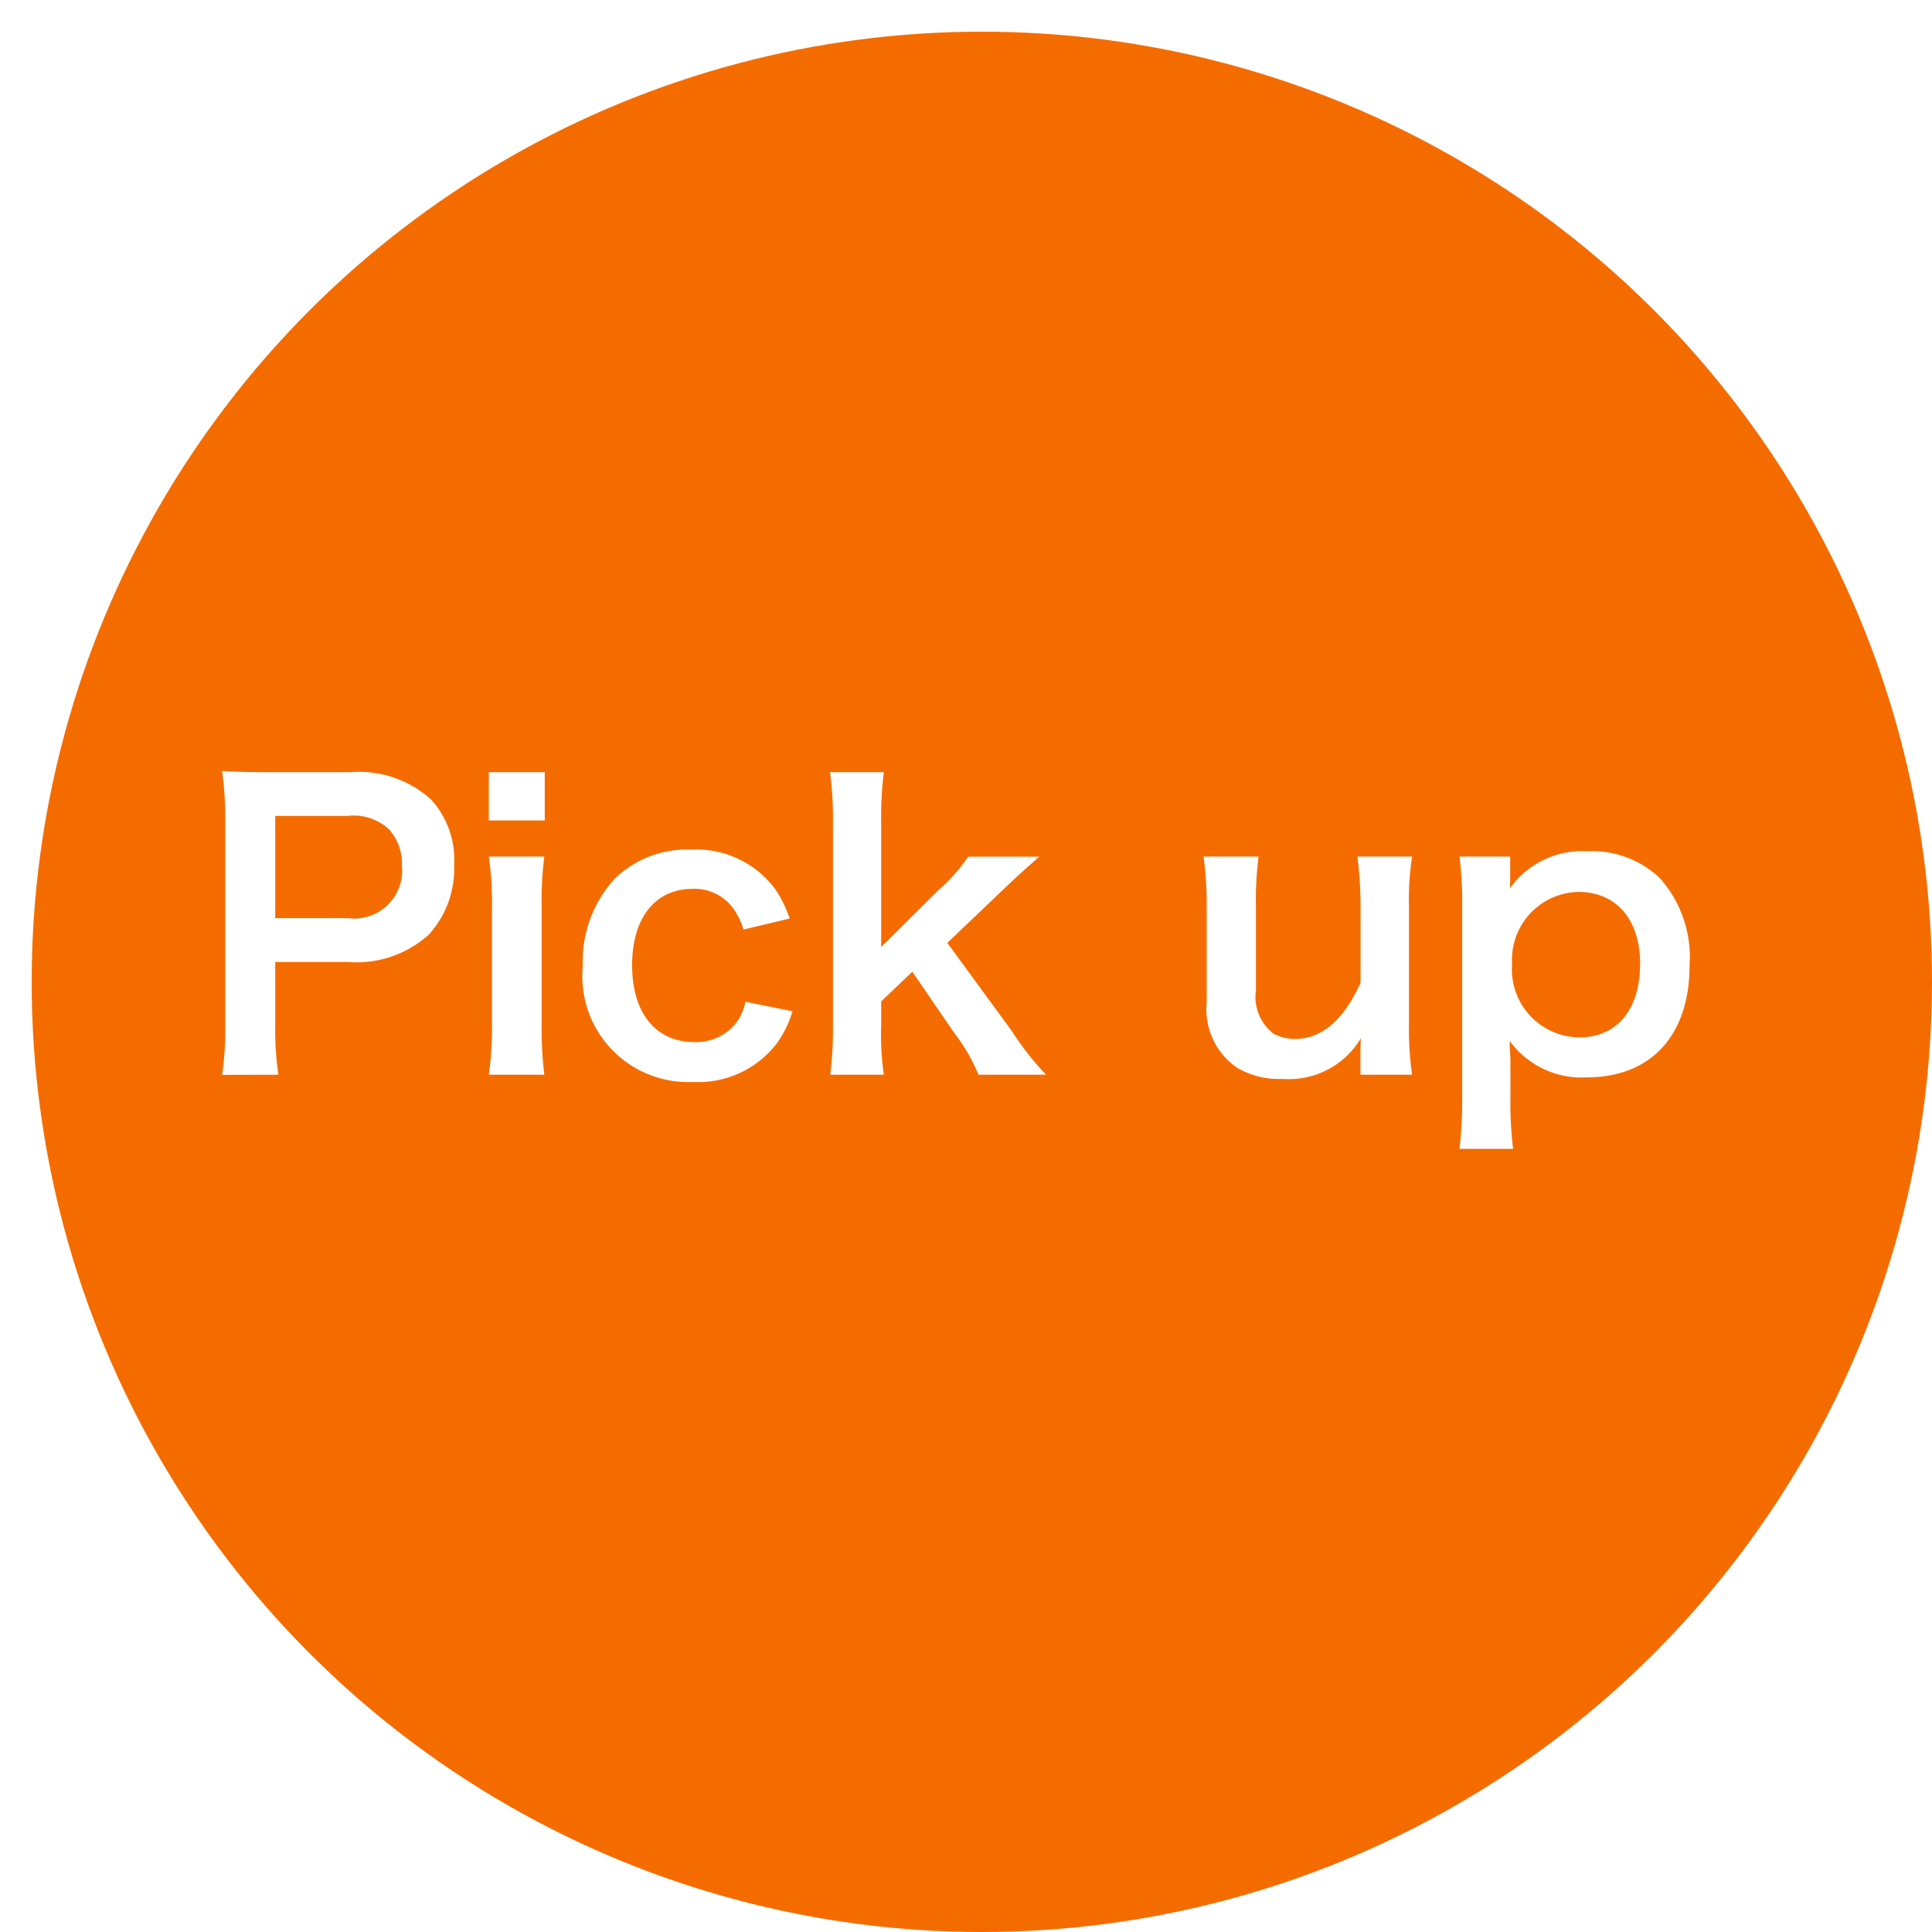 <svg xmlns="http://www.w3.org/2000/svg" xmlns:xlink="http://www.w3.org/1999/xlink" width="61" height="61" viewBox="0 0 61 61"><defs><filter id="a" x="0" y="0" width="61" height="61" filterUnits="userSpaceOnUse"><feOffset dx="1" dy="1" input="SourceAlpha"/><feGaussianBlur result="b"/><feFlood flood-opacity="0.161"/><feComposite operator="in" in2="b"/><feComposite in="SourceGraphic"/></filter></defs><g transform="translate(-160 -786)"><g transform="matrix(1, 0, 0, 1, 160, 786)" filter="url(#a)"><circle cx="30" cy="30" r="30" fill="#f46c00"/></g><path d="M-21.21.144a9.671,9.671,0,0,1-.1-1.56v-2h2.292a3.4,3.4,0,0,0,2.556-.864,3.081,3.081,0,0,0,.8-2.208A2.806,2.806,0,0,0-16.4-8.556a3.408,3.408,0,0,0-2.556-.852h-2.508c-.636,0-1.008-.012-1.524-.036a10.834,10.834,0,0,1,.1,1.548V-1.4a9.7,9.7,0,0,1-.1,1.548Zm-.1-4.944V-8.028h2.292a1.638,1.638,0,0,1,1.308.432,1.618,1.618,0,0,1,.4,1.152,1.51,1.51,0,0,1-1.7,1.644Zm6.744-4.608v1.524H-12.8V-9.408Zm0,2.664a9.863,9.863,0,0,1,.1,1.56v3.768a10.785,10.785,0,0,1-.1,1.56h1.752a12.055,12.055,0,0,1-.084-1.572V-5.172a10.786,10.786,0,0,1,.084-1.572Zm9.5,1.956a3.994,3.994,0,0,0-.42-.876,3.1,3.1,0,0,0-2.688-1.3,3.286,3.286,0,0,0-2.412.912A3.88,3.88,0,0,0-11.6-3.276,3.341,3.341,0,0,0-8.118.372,3.118,3.118,0,0,0-5.478-.84a3.36,3.36,0,0,0,.5-1.02l-1.488-.3a1.677,1.677,0,0,1-.24.6,1.606,1.606,0,0,1-1.38.672c-1.212,0-1.956-.924-1.956-2.424s.732-2.412,1.908-2.412a1.51,1.51,0,0,1,1.236.552,2.162,2.162,0,0,1,.372.732Zm1.272-4.62A11.006,11.006,0,0,1-3.7-7.836v6.42A11.739,11.739,0,0,1-3.786.144h1.692a8.688,8.688,0,0,1-.084-1.536v-.78l.984-.936,1.3,1.9A5.78,5.78,0,0,1,.894.144H3.03A9.192,9.192,0,0,1,1.938-1.248L-.09-4.02l1.7-1.62c.516-.492.516-.492,1.2-1.1H.57A5.524,5.524,0,0,1-.378-5.676l-1.8,1.788V-7.836a11.229,11.229,0,0,1,.084-1.572ZM12.858-6.744a12.66,12.66,0,0,1,.1,1.56V-2.76c-.54,1.188-1.224,1.776-2.088,1.776a1.493,1.493,0,0,1-.66-.168A1.465,1.465,0,0,1,9.654-2.52V-5.184a10.74,10.74,0,0,1,.084-1.56H8a11.03,11.03,0,0,1,.1,1.56v3.036A2.24,2.24,0,0,0,9.066-.072a2.614,2.614,0,0,0,1.44.348,2.637,2.637,0,0,0,2.46-1.284c-.012.3-.012.336-.012.516V.144h1.632a9.863,9.863,0,0,1-.1-1.56V-5.184a8.688,8.688,0,0,1,.1-1.56Zm4.824,0h-1.6a12.4,12.4,0,0,1,.084,1.608V.9a13.434,13.434,0,0,1-.084,1.584h1.692a11.96,11.96,0,0,1-.084-1.6V-.024c0-.216,0-.432-.012-.516-.012-.24-.012-.24-.012-.384A2.806,2.806,0,0,0,20.094.228c2.04,0,3.252-1.332,3.252-3.54a3.741,3.741,0,0,0-.948-2.76,3.1,3.1,0,0,0-2.28-.84A2.794,2.794,0,0,0,17.67-5.736c.012-.156.012-.288.012-.42Zm4.1,3.408c0,1.416-.732,2.3-1.908,2.3A2.148,2.148,0,0,1,17.742-3.36,2.142,2.142,0,0,1,19.83-5.628C21.042-5.628,21.786-4.752,21.786-3.336Z" transform="translate(190 819.789)" fill="#fff"/></g></svg>